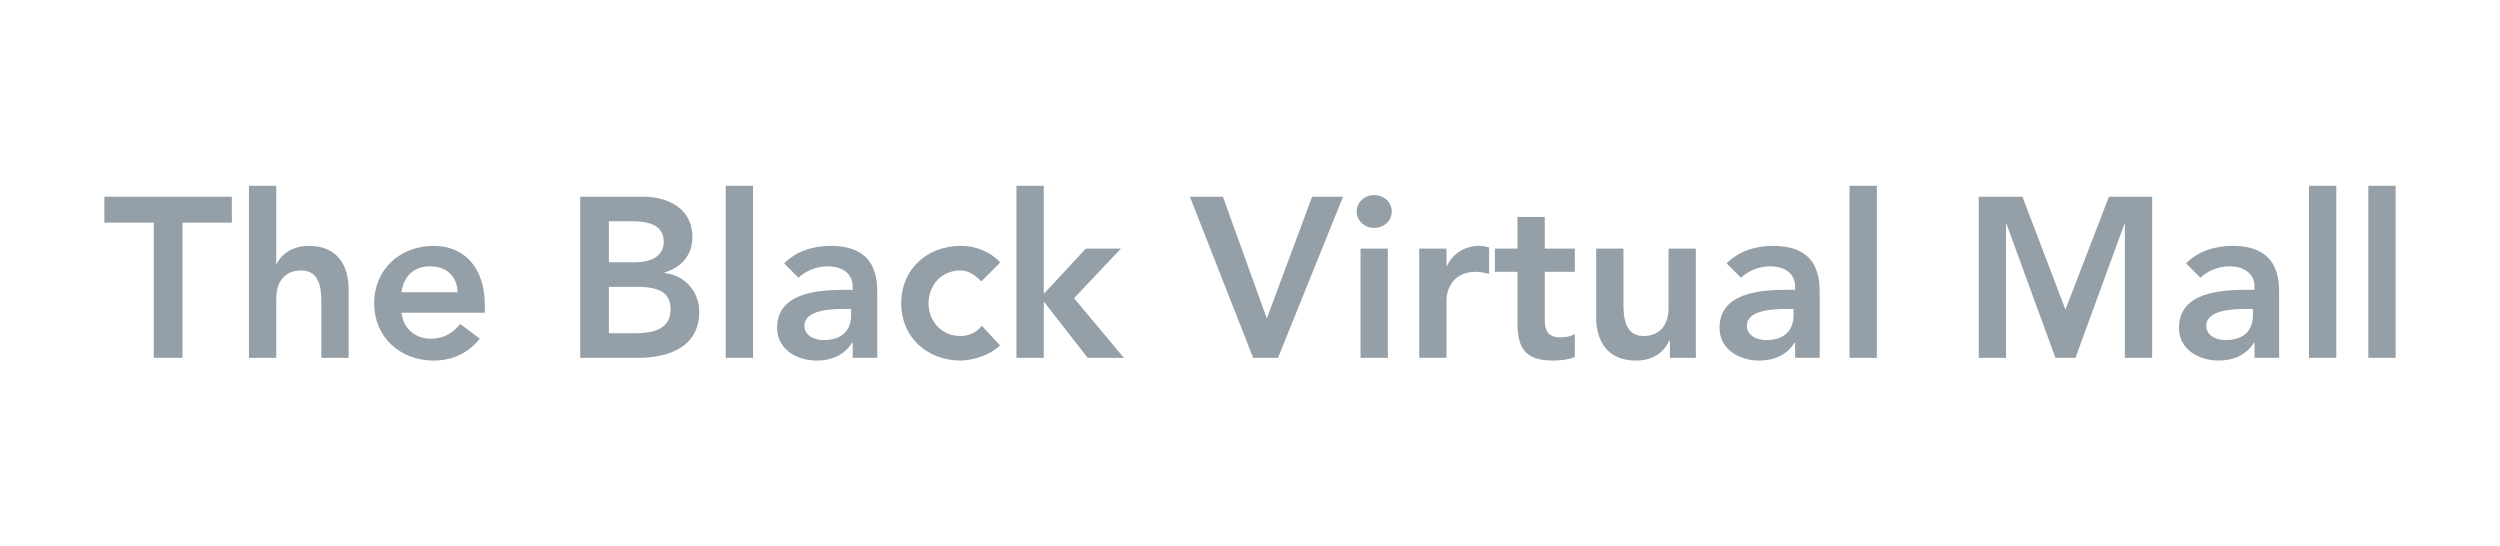 <?xml version="1.0" encoding="UTF-8"?>
<svg xmlns="http://www.w3.org/2000/svg" width="151" height="33" viewBox="0 0 151 33" fill="none">
  <path d="M9.287 21.614H11.02V13.448H14.003V11.881H6.304V13.448H9.287V21.614Z" fill="#959FA7"></path>
  <path d="M16.686 11.221H15.037V21.614H16.686V18.012C16.686 17.132 17.113 16.335 18.199 16.335C19.354 16.335 19.409 17.544 19.409 18.273V21.614H21.058V17.448C21.058 16.101 20.426 14.85 18.652 14.85C17.635 14.85 16.975 15.386 16.714 15.936H16.686V11.221Z" fill="#959FA7"></path>
  <path d="M29.282 18.891V18.438C29.282 16.142 28.031 14.85 26.189 14.85C24.196 14.85 22.601 16.238 22.601 18.314C22.601 20.39 24.196 21.778 26.189 21.778C27.234 21.778 28.21 21.407 28.98 20.459L27.797 19.565C27.385 20.074 26.849 20.459 26.024 20.459C25.103 20.459 24.361 19.867 24.251 18.891H29.282ZM24.251 17.654C24.374 16.706 24.979 16.087 25.955 16.087C26.986 16.087 27.619 16.692 27.632 17.654H24.251Z" fill="#959FA7"></path>
  <path d="M35.044 21.614H38.549C40.392 21.614 42.234 20.954 42.234 18.837C42.234 17.586 41.354 16.624 40.13 16.486V16.459C41.134 16.156 41.821 15.428 41.821 14.328C41.821 12.555 40.309 11.881 38.838 11.881H35.044V21.614ZM36.776 13.366H38.206C39.512 13.366 40.089 13.778 40.089 14.617C40.089 15.345 39.512 15.84 38.357 15.84H36.776V13.366ZM36.776 17.325H38.439C39.842 17.325 40.502 17.682 40.502 18.7C40.502 19.978 39.264 20.129 38.371 20.129H36.776V17.325Z" fill="#959FA7"></path>
  <path d="M43.834 21.614H45.484V11.221H43.834V21.614Z" fill="#959FA7"></path>
  <path d="M51.502 21.613H52.987V17.819C52.987 16.884 52.987 14.85 50.169 14.85C49.124 14.85 48.093 15.166 47.364 15.908L48.23 16.774C48.67 16.362 49.303 16.087 49.99 16.087C50.87 16.087 51.502 16.513 51.502 17.324V17.503H51.09C49.44 17.503 46.938 17.654 46.938 19.799C46.938 21.105 48.12 21.778 49.344 21.778C50.224 21.778 50.994 21.448 51.461 20.706H51.502V21.613ZM51.406 19.029C51.406 19.95 50.87 20.541 49.743 20.541C49.206 20.541 48.588 20.28 48.588 19.675C48.588 18.726 50.155 18.658 51.062 18.658H51.406V19.029Z" fill="#959FA7"></path>
  <path d="M60.412 15.853C59.78 15.152 58.859 14.85 58.02 14.85C56.027 14.85 54.432 16.238 54.432 18.314C54.432 20.39 56.027 21.778 58.02 21.778C58.597 21.778 59.725 21.531 60.398 20.857L59.298 19.675C58.996 20.074 58.529 20.294 58.02 20.294C56.81 20.294 56.082 19.345 56.082 18.314C56.082 17.283 56.81 16.334 58.02 16.334C58.46 16.334 58.886 16.596 59.271 16.994L60.412 15.853Z" fill="#959FA7"></path>
  <path d="M61.394 21.614H63.044V18.246H63.071L65.697 21.614H67.883L64.872 18.012L67.704 15.015H65.587L63.044 17.751V11.221H61.394V21.614Z" fill="#959FA7"></path>
  <path d="M75.691 21.614H77.19L81.122 11.881H79.252L76.516 19.236L73.863 11.881H71.87L75.691 21.614Z" fill="#959FA7"></path>
  <path d="M82.177 21.614H83.826V15.016H82.177V21.614ZM81.943 12.775C81.943 13.297 82.383 13.765 82.988 13.765C83.593 13.765 84.06 13.339 84.06 12.775C84.06 12.211 83.593 11.785 82.988 11.785C82.383 11.785 81.943 12.253 81.943 12.775Z" fill="#959FA7"></path>
  <path d="M85.721 21.613H87.37V18.08C87.37 17.723 87.59 16.417 89.144 16.417C89.405 16.417 89.665 16.472 89.941 16.541V14.946C89.748 14.891 89.555 14.85 89.349 14.85C88.483 14.85 87.755 15.303 87.398 16.059H87.37V15.015H85.721V21.613Z" fill="#959FA7"></path>
  <path d="M91.654 16.417V19.441C91.654 20.994 92.067 21.778 93.813 21.778C94.198 21.778 94.775 21.723 95.119 21.558V20.17C94.913 20.321 94.514 20.376 94.225 20.376C93.497 20.376 93.304 19.963 93.304 19.304V16.417H95.119V15.014H93.304V13.104H91.654V15.014H90.293V16.417H91.654Z" fill="#959FA7"></path>
  <path d="M102.429 15.016H100.779V18.617C100.779 19.497 100.353 20.295 99.267 20.295C98.112 20.295 98.057 19.085 98.057 18.356V15.016H96.407V19.181C96.407 20.528 97.04 21.779 98.813 21.779C99.913 21.779 100.531 21.216 100.834 20.556H100.861V21.614H102.429V15.016Z" fill="#959FA7"></path>
  <path d="M108.425 21.613H109.91V17.819C109.91 16.884 109.91 14.85 107.092 14.85C106.047 14.85 105.016 15.166 104.287 15.908L105.153 16.774C105.593 16.362 106.226 16.087 106.913 16.087C107.793 16.087 108.425 16.513 108.425 17.324V17.503H108.013C106.363 17.503 103.861 17.654 103.861 19.799C103.861 21.105 105.043 21.778 106.267 21.778C107.147 21.778 107.917 21.448 108.384 20.706H108.425V21.613ZM108.329 19.029C108.329 19.95 107.793 20.541 106.666 20.541C106.13 20.541 105.511 20.28 105.511 19.675C105.511 18.726 107.078 18.658 107.985 18.658H108.329V19.029Z" fill="#959FA7"></path>
  <path d="M111.712 21.614H113.362V11.221H111.712V21.614Z" fill="#959FA7"></path>
  <path d="M119.516 21.614H121.165V13.53H121.193L124.148 21.614H125.358L128.314 13.53H128.341V21.614H129.991V11.881H127.379L124.753 18.7L122.155 11.881H119.516V21.614Z" fill="#959FA7"></path>
  <path d="M136.174 21.613H137.659V17.819C137.659 16.884 137.659 14.85 134.841 14.85C133.796 14.85 132.765 15.166 132.036 15.908L132.902 16.774C133.342 16.362 133.975 16.087 134.662 16.087C135.542 16.087 136.174 16.513 136.174 17.324V17.503H135.762C134.112 17.503 131.61 17.654 131.61 19.799C131.61 21.105 132.793 21.778 134.016 21.778C134.896 21.778 135.666 21.448 136.133 20.706H136.174V21.613ZM136.078 19.029C136.078 19.95 135.542 20.541 134.415 20.541C133.879 20.541 133.26 20.28 133.26 19.675C133.26 18.726 134.827 18.658 135.734 18.658H136.078V19.029Z" fill="#959FA7"></path>
  <path d="M139.462 21.614H141.112V11.221H139.462V21.614Z" fill="#959FA7"></path>
  <path d="M143.046 21.614H144.696V11.221H143.046V21.614Z" fill="#959FA7"></path>
</svg>
